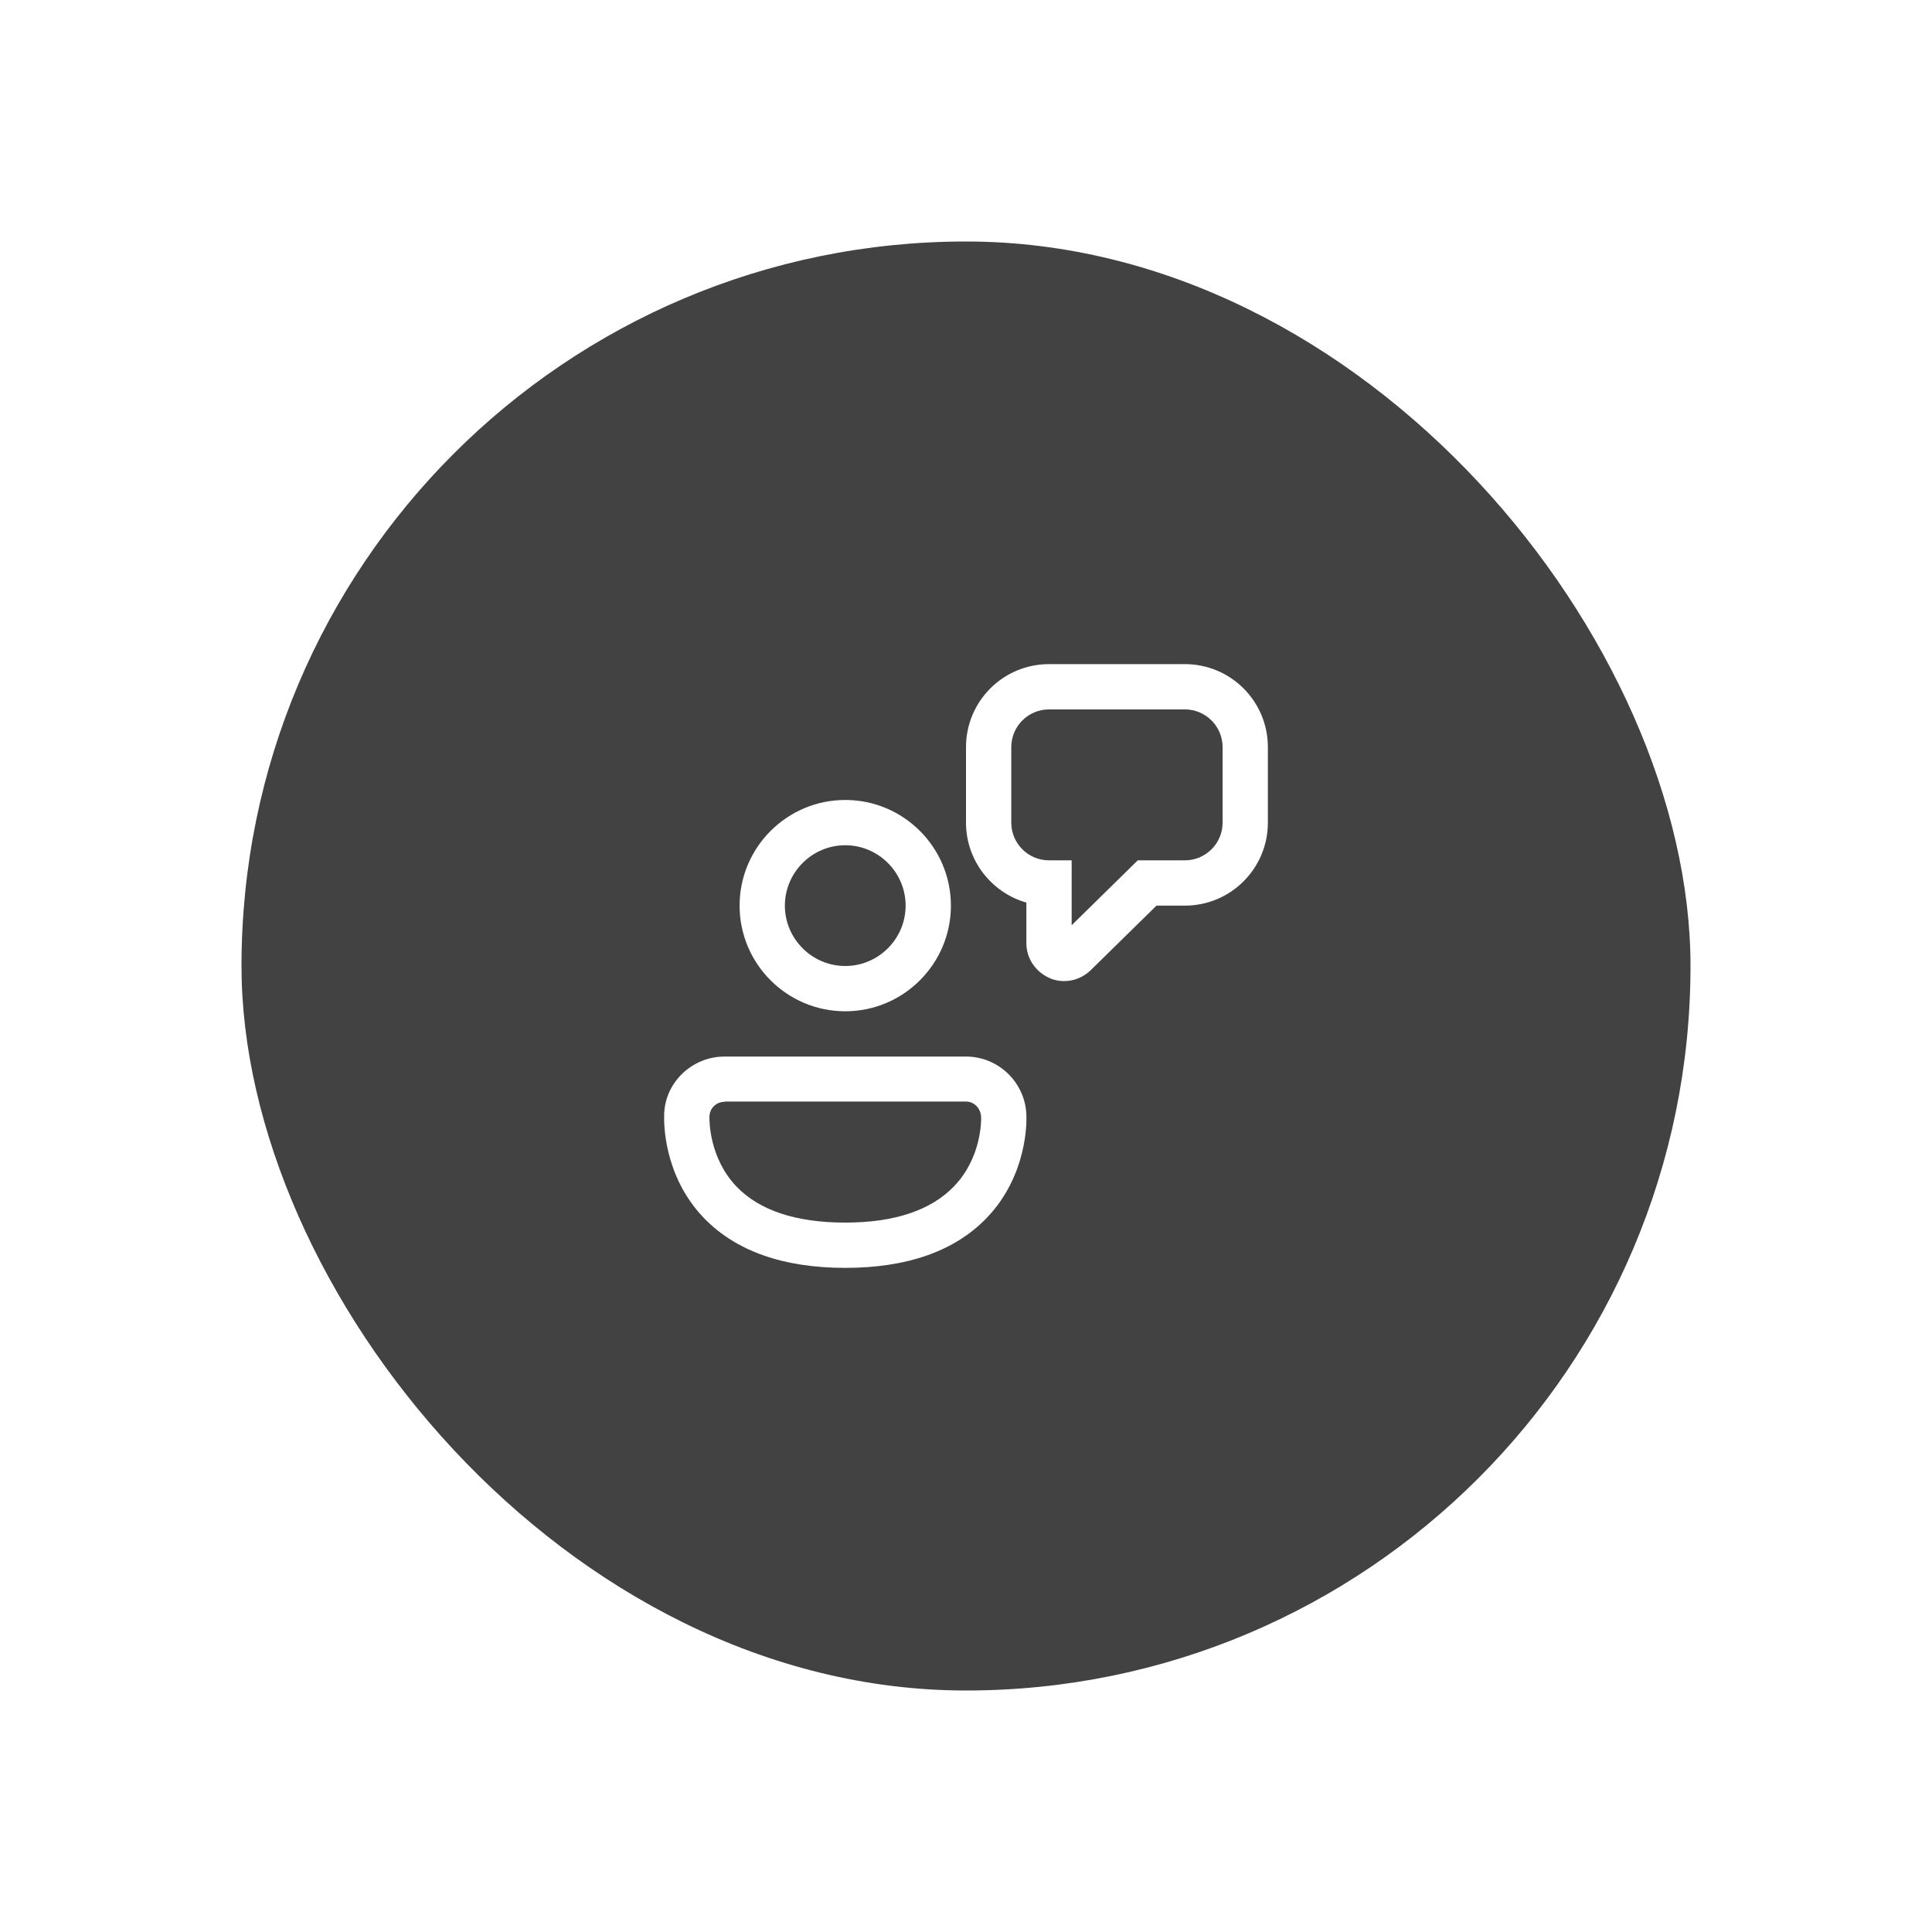 <svg width="64" height="64" viewBox="0 0 64 64" fill="none" xmlns="http://www.w3.org/2000/svg">
<g filter="url(#filter0_dd_285_20826)">
<rect x="8" y="4" width="48" height="48" rx="24" fill="#424242"/>
<path d="M34.77 28.4C34.92 28.47 35.09 28.5 35.25 28.5C35.58 28.5 35.89 28.37 36.13 28.14L38.31 26H39.25C40.77 26 42 24.77 42 23.25V20.75C42 19.23 40.77 18 39.25 18H34.75C33.23 18 32 19.23 32 20.75V23.25C32 24.51 32.85 25.57 34 25.9V27.25C34 27.75 34.31 28.2 34.77 28.4ZM33.5 20.75C33.5 20.06 34.06 19.5 34.75 19.5H39.25C39.94 19.5 40.5 20.06 40.5 20.75V23.25C40.5 23.94 39.94 24.5 39.25 24.5H37.69L35.5 26.65V24.5H34.75C34.06 24.5 33.5 23.94 33.5 23.25V20.75ZM28 29.5C26.07 29.5 24.5 27.93 24.5 26C24.5 24.07 26.07 22.5 28 22.5C29.93 22.5 31.5 24.07 31.5 26C31.5 27.93 29.93 29.5 28 29.5ZM28 24C26.9 24 26 24.9 26 26C26 27.1 26.9 28 28 28C29.1 28 30 27.1 30 26C30 24.9 29.1 24 28 24ZM28.001 38C25.941 38 24.361 37.44 23.301 36.33C21.964 34.926 21.997 33.156 22.001 32.973L22.001 32.96C22.001 31.89 22.901 31 24.001 31H32.001C33.101 31 34.001 31.9 34.001 33L34.001 33.006C34.004 33.133 34.046 34.916 32.701 36.33C31.641 37.44 30.061 38 28.001 38ZM24.001 32.5C23.721 32.5 23.501 32.72 23.501 33L23.501 33.005C23.5 33.1 23.483 34.353 24.401 35.31C25.161 36.1 26.371 36.5 28.001 36.5C29.631 36.5 30.851 36.09 31.611 35.29C32.523 34.338 32.502 33.097 32.501 33.032V33.03C32.501 32.72 32.271 32.49 32.001 32.49H24.001V32.5Z" fill="white"/>
</g>
<defs>
<filter id="filter0_dd_285_20826" x="0" y="0" width="64" height="64" filterUnits="userSpaceOnUse" color-interpolation-filters="sRGB">
<feFlood flood-opacity="0" result="BackgroundImageFix"/>
<feColorMatrix in="SourceAlpha" type="matrix" values="0 0 0 0 0 0 0 0 0 0 0 0 0 0 0 0 0 0 127 0" result="hardAlpha"/>
<feOffset/>
<feGaussianBlur stdDeviation="1"/>
<feComposite in2="hardAlpha" operator="out"/>
<feColorMatrix type="matrix" values="0 0 0 0 0 0 0 0 0 0 0 0 0 0 0 0 0 0 0.12 0"/>
<feBlend mode="normal" in2="BackgroundImageFix" result="effect1_dropShadow_285_20826"/>
<feColorMatrix in="SourceAlpha" type="matrix" values="0 0 0 0 0 0 0 0 0 0 0 0 0 0 0 0 0 0 127 0" result="hardAlpha"/>
<feOffset dy="4"/>
<feGaussianBlur stdDeviation="4"/>
<feComposite in2="hardAlpha" operator="out"/>
<feColorMatrix type="matrix" values="0 0 0 0 0 0 0 0 0 0 0 0 0 0 0 0 0 0 0.14 0"/>
<feBlend mode="normal" in2="effect1_dropShadow_285_20826" result="effect2_dropShadow_285_20826"/>
<feBlend mode="normal" in="SourceGraphic" in2="effect2_dropShadow_285_20826" result="shape"/>
</filter>
</defs>
</svg>
